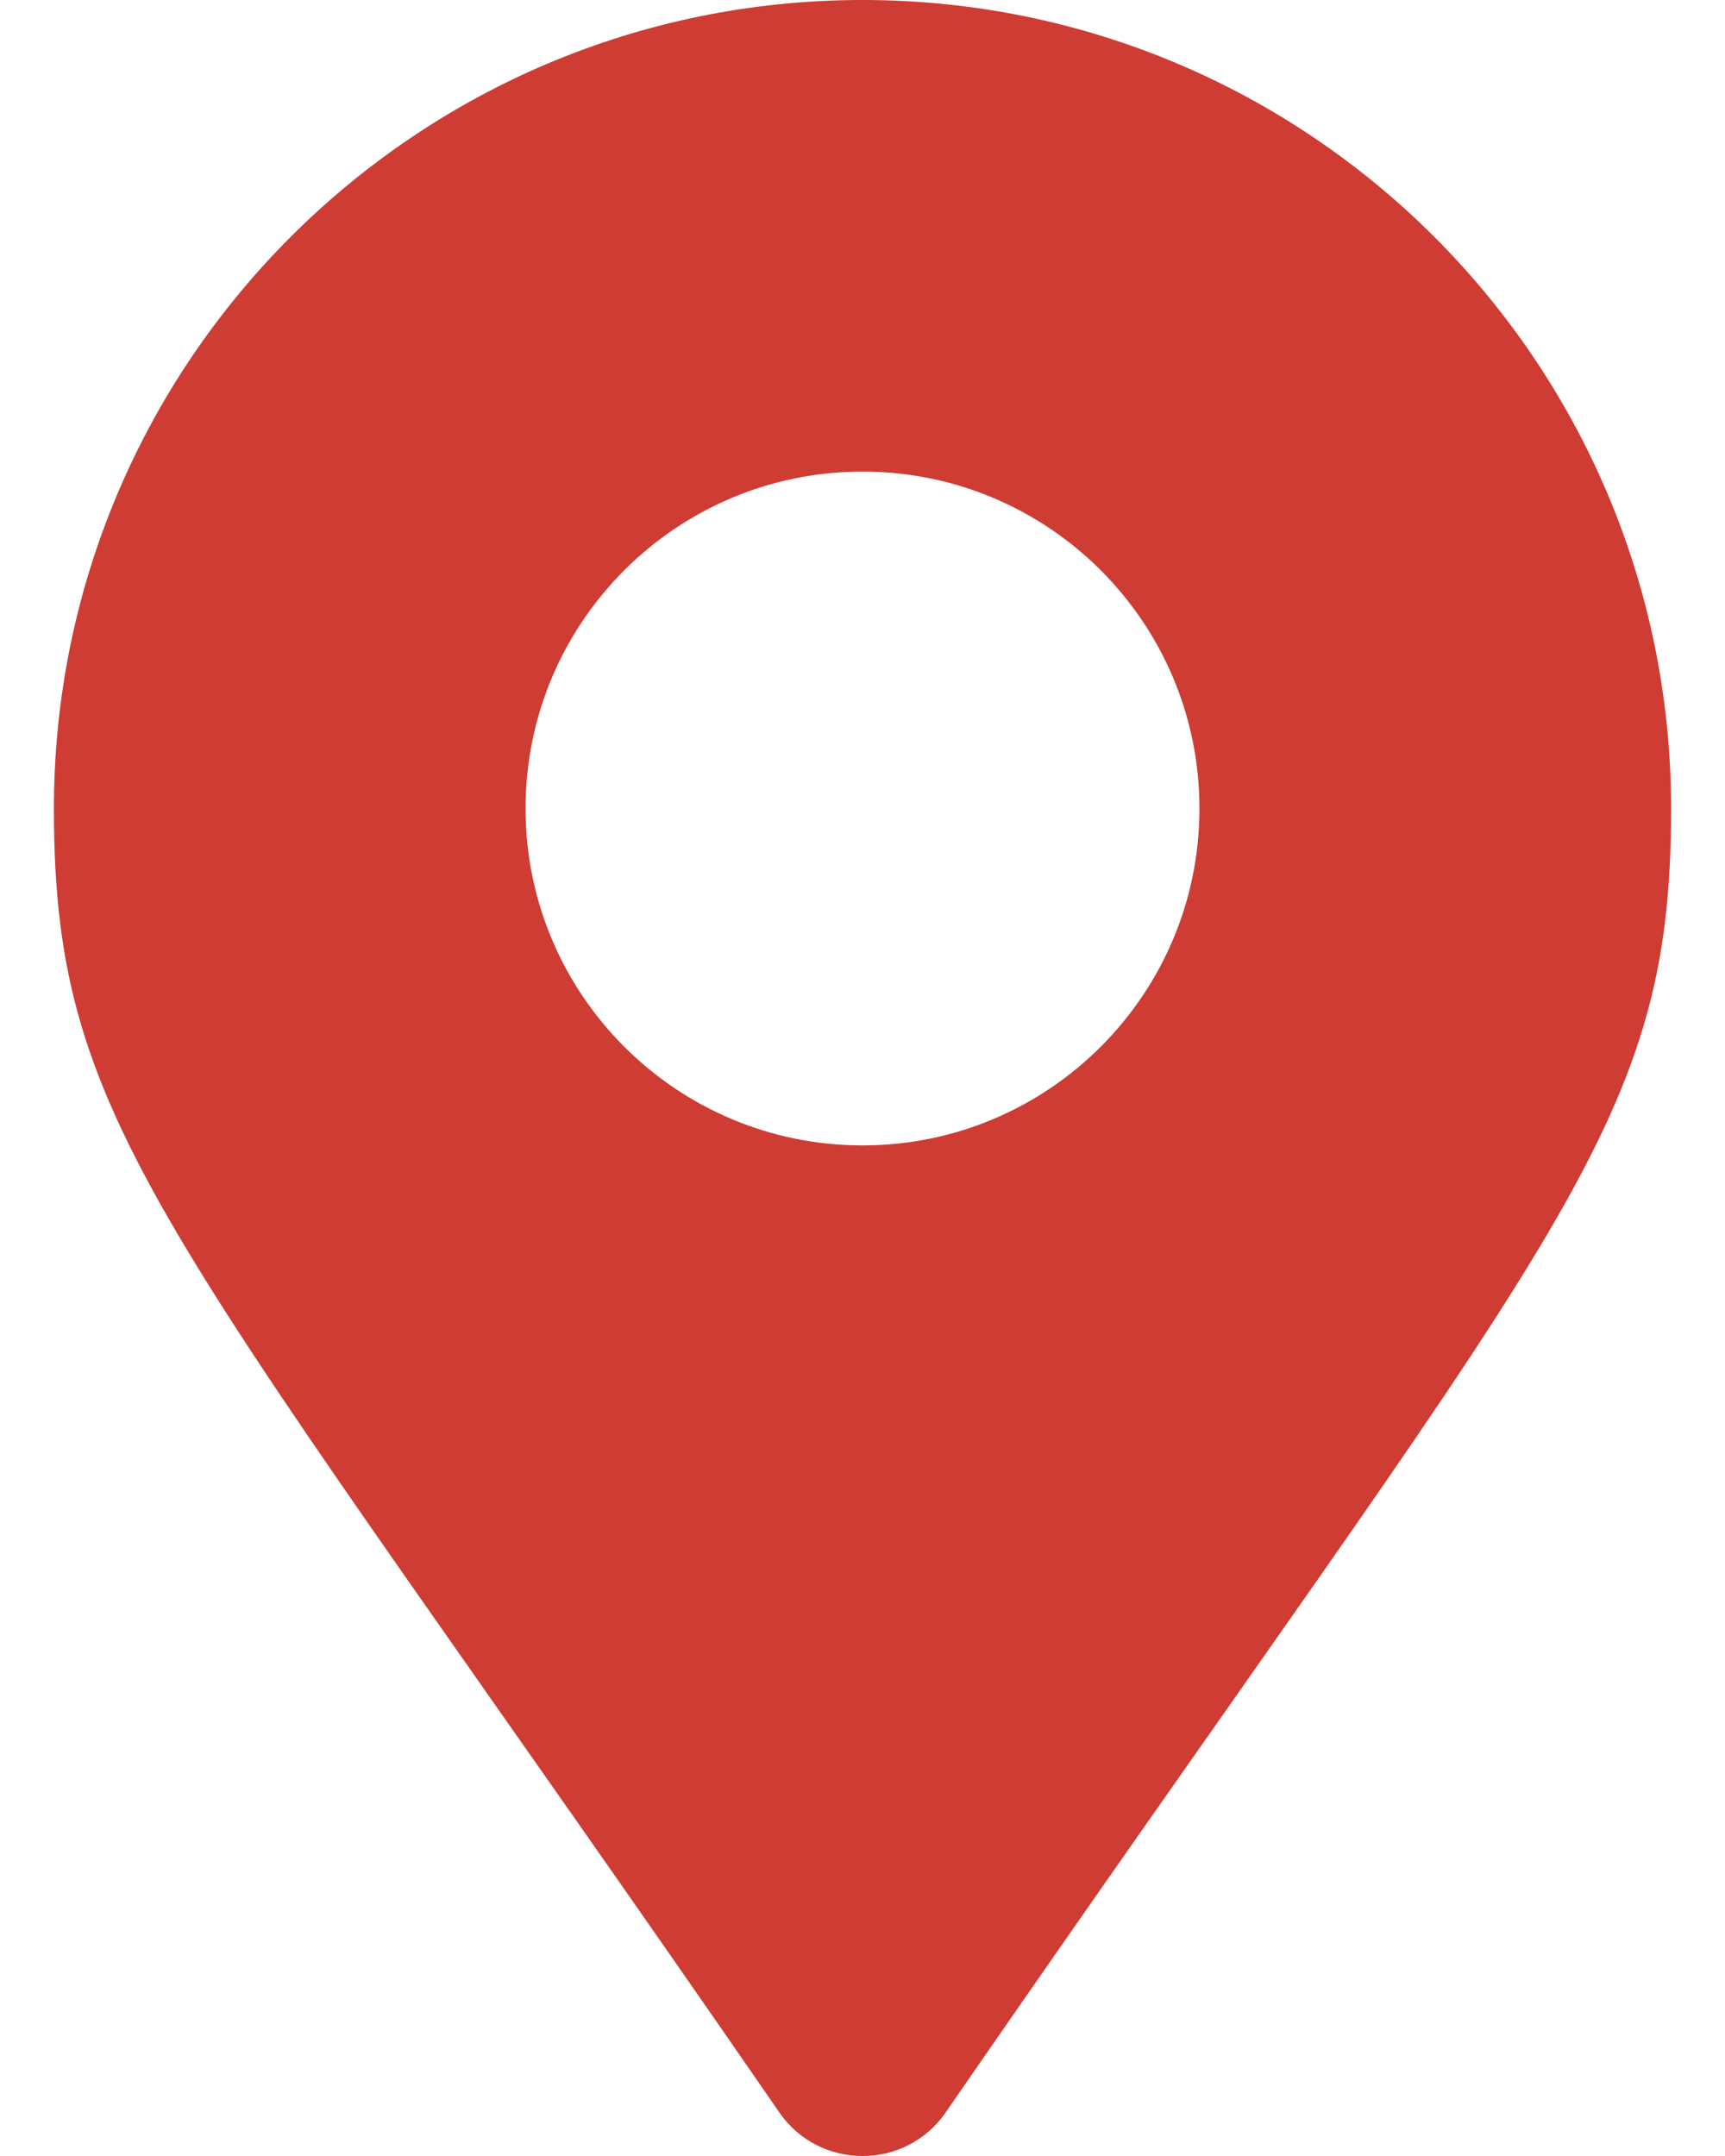<svg width="24" height="30" viewBox="0 0 24 30" fill="none" xmlns="http://www.w3.org/2000/svg">
<path d="M10.844 29.395C2.33 17.053 0.75 15.786 0.75 11.25C0.75 5.037 5.787 0 12 0C18.213 0 23.25 5.037 23.25 11.25C23.25 15.786 21.67 17.053 13.156 29.395C12.598 30.202 11.402 30.202 10.844 29.395ZM12 15.938C14.589 15.938 16.688 13.839 16.688 11.25C16.688 8.661 14.589 6.562 12 6.562C9.411 6.562 7.312 8.661 7.312 11.25C7.312 13.839 9.411 15.938 12 15.938Z" fill="#CE3C34"/>
</svg>
